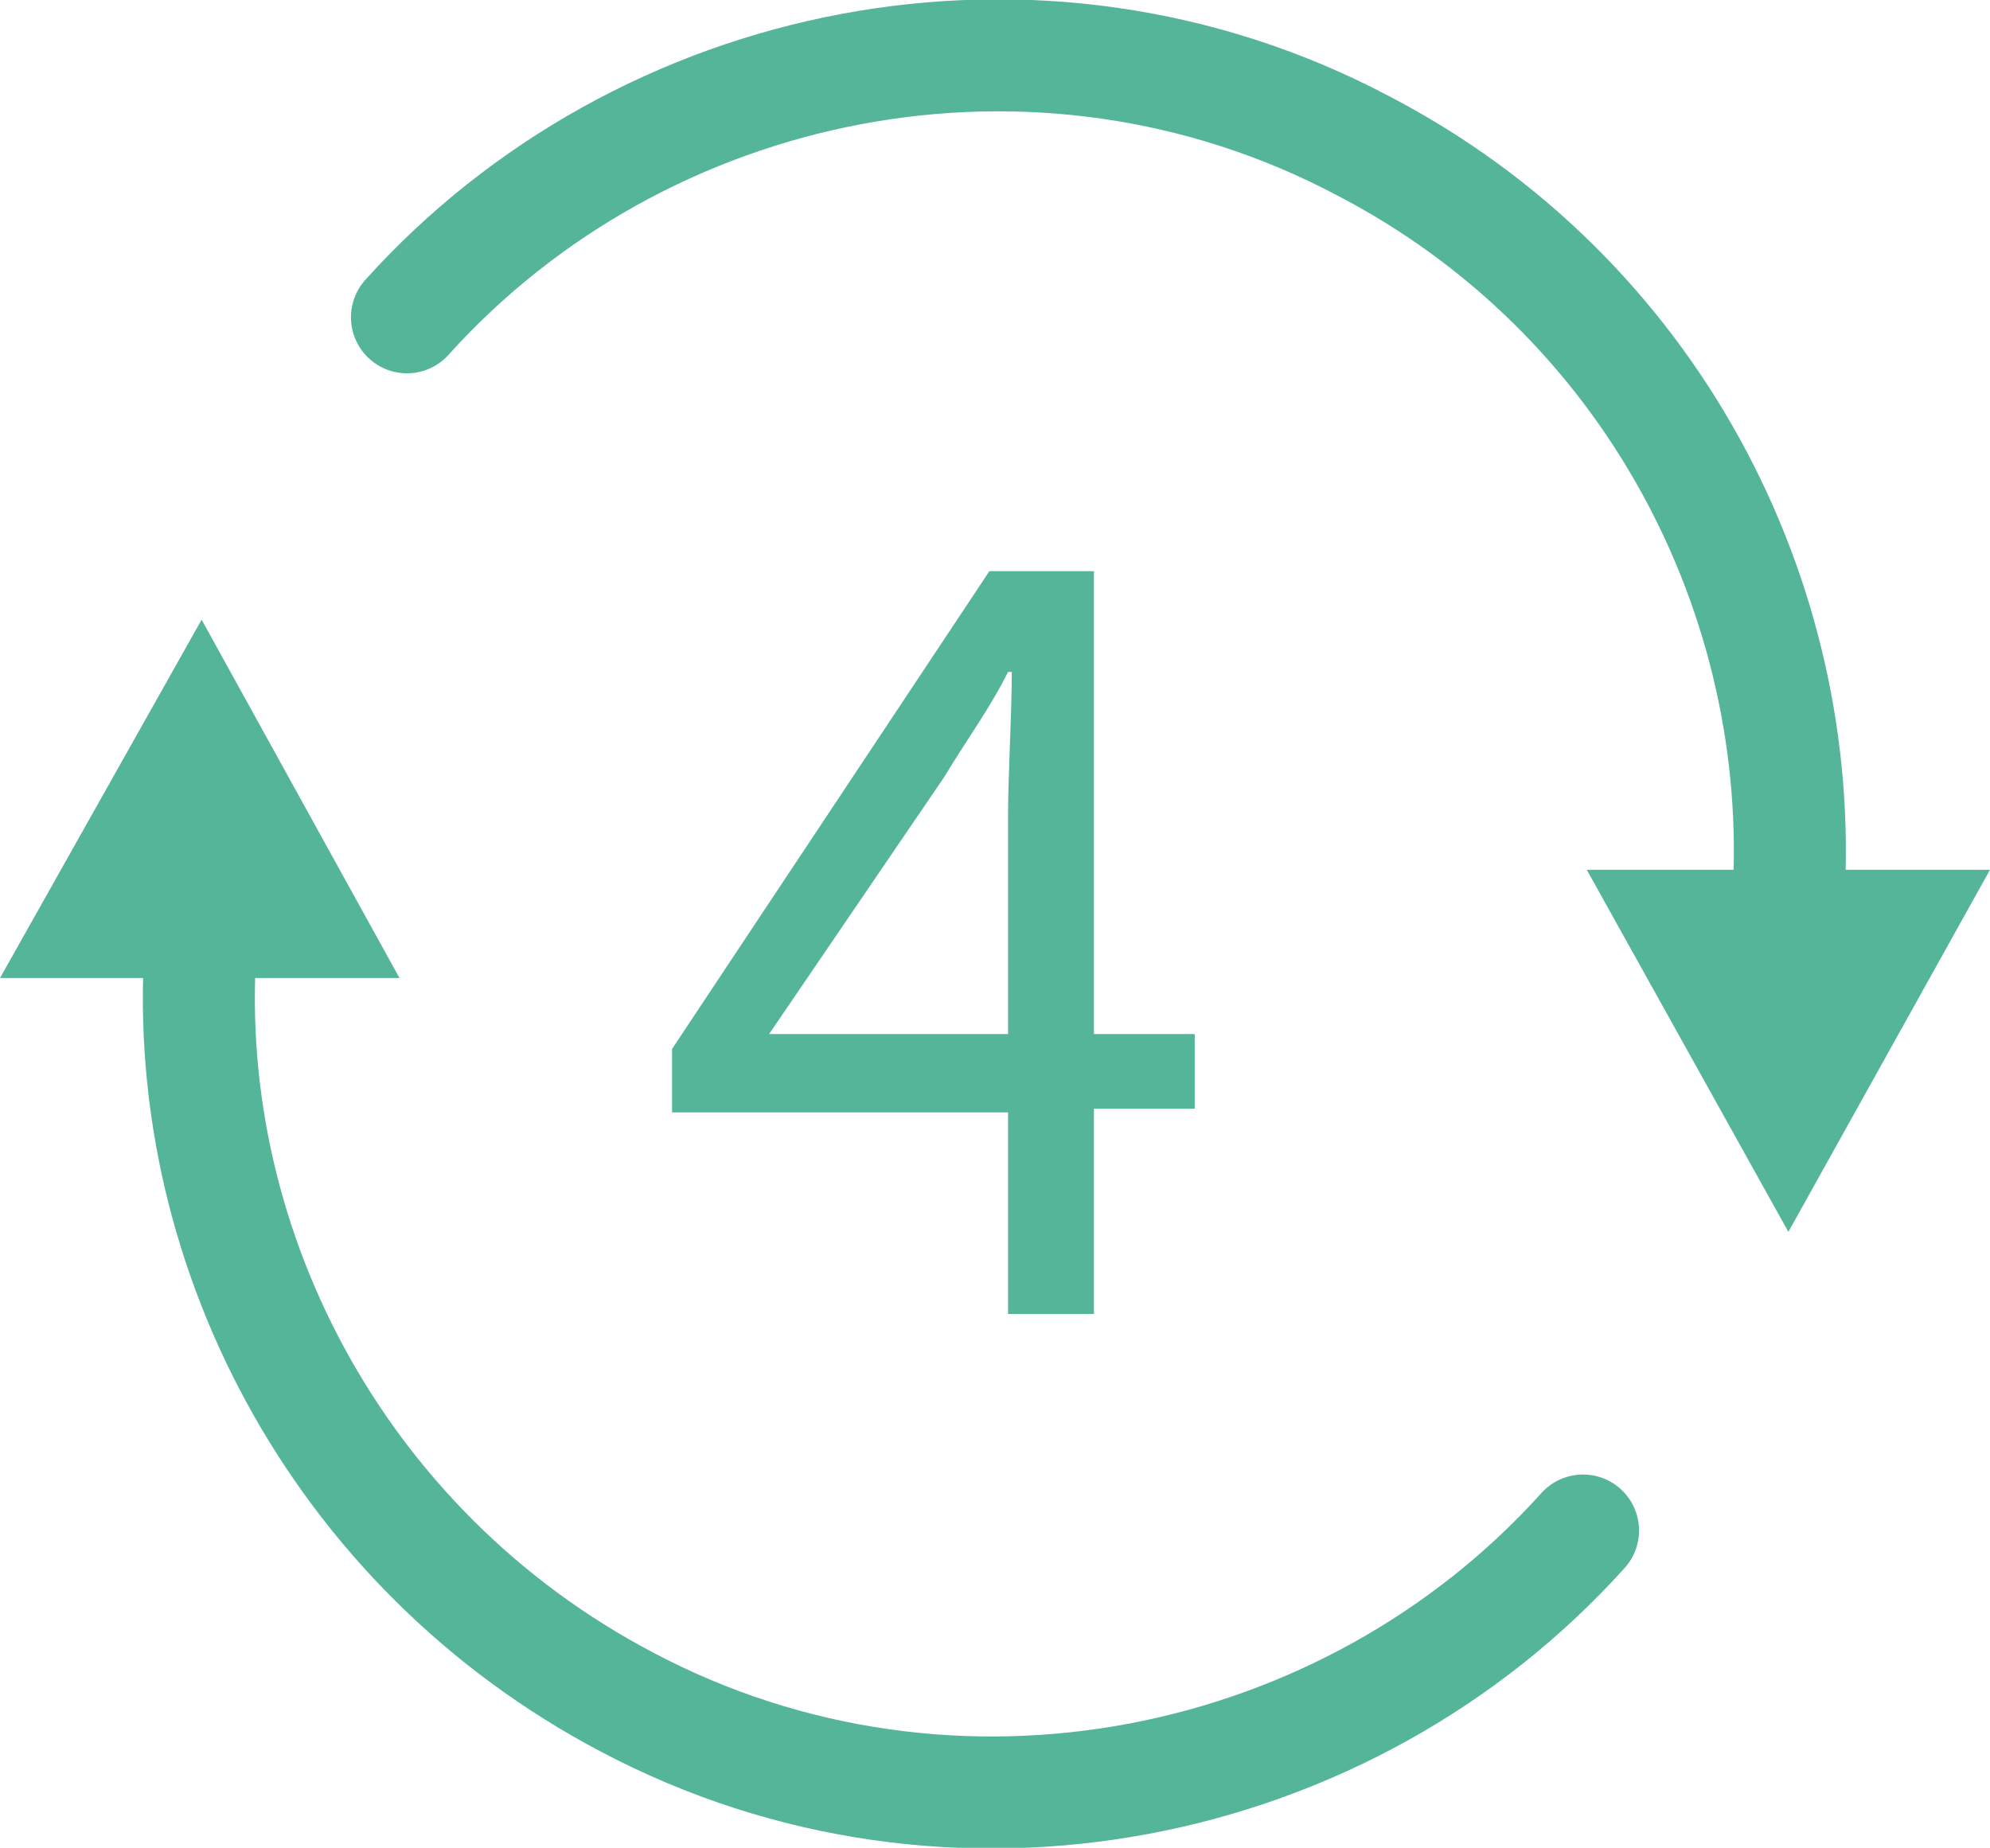 <?xml version="1.0" encoding="utf-8"?>
<!-- Generator: Adobe Illustrator 26.0.3, SVG Export Plug-In . SVG Version: 6.00 Build 0)  -->
<svg version="1.1" xmlns="http://www.w3.org/2000/svg" xmlns:xlink="http://www.w3.org/1999/xlink" x="0px" y="0px"
	 viewBox="0 0 53.3 49.5" style="enable-background:new 0 0 53.3 49.5;" xml:space="preserve">
<style type="text/css">
	.st0{fill:#55B598;}
	.st1{fill:none;stroke:#55B598;stroke-width:3;stroke-linecap:round;stroke-linejoin:round;stroke-miterlimit:10;}
	.st2{enable-background:new    ;}
</style>
<g id="レイヤー_4">
</g>
<g id="数字">
	<g>
		<path class="st0" d="M27,29.8h-9v-1.7l8.5-12.8h2.8v12.4h2.7v2h-2.7v5.5H27V29.8z M27,27.7v-5.9c0-1,0.1-2.7,0.1-3.8H27
			c-0.5,1-1.1,1.8-1.7,2.8l-4.7,6.9H27z"/>
	</g>
</g>
<g id="矢印円">
	<g>
		<g>
			<path class="st1" d="M10.9,8.5c6.3-7,16.9-9.2,25.6-4.6c7.7,4,11.9,12.1,11.4,20.2"/>
			<polygon class="st0" points="47.9,33 42.5,23.3 47.9,23.3 53.3,23.3 			"/>
		</g>
		<g>
			<path class="st1" d="M42.4,41c-6.3,7-16.9,9.2-25.6,4.6C9,41.5,4.7,33.2,5.4,25"/>
			<polygon class="st0" points="5.4,16.6 10.7,26.2 5.4,26.2 0,26.2 			"/>
		</g>
	</g>
</g>
<g id="PC_00000154392145129761482220000017203942102382829999_" class="st2">
	<g id="ワ">
	</g>
	<g id="ア">
	</g>
</g>
<g id="レイヤー_7">
</g>
</svg>
